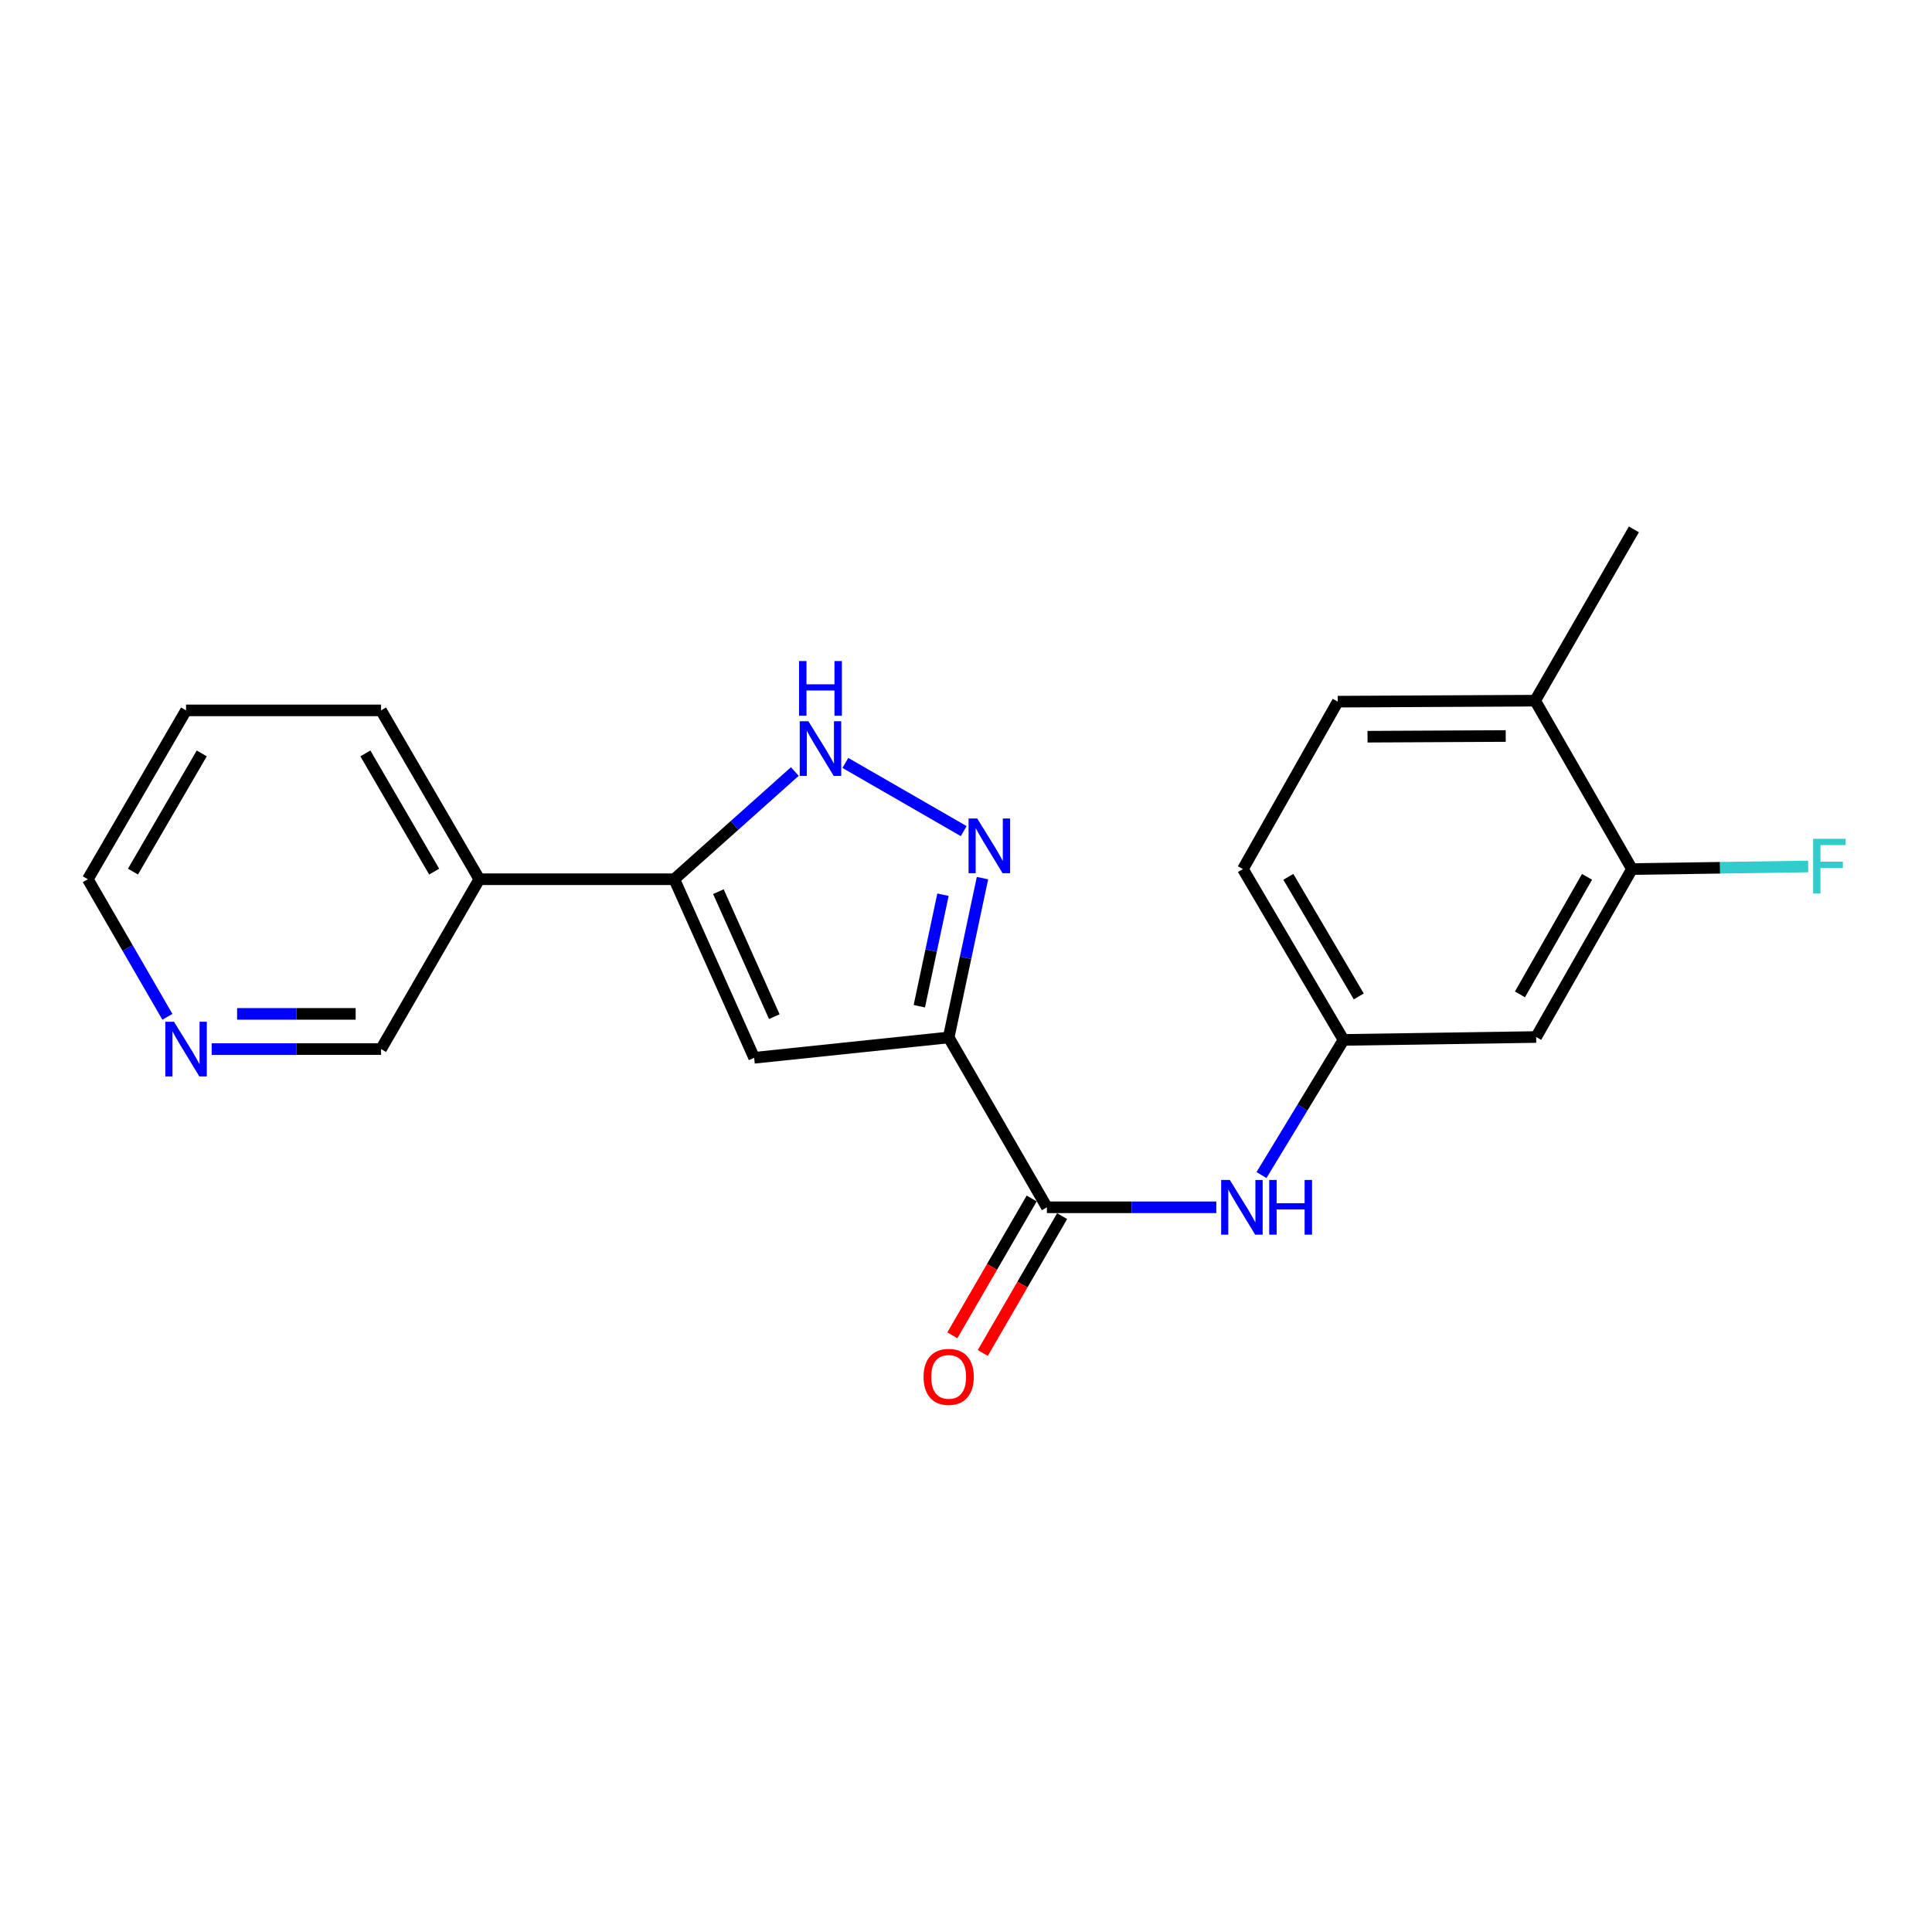 <?xml version='1.0' encoding='iso-8859-1'?>
<svg version='1.1' baseProfile='full'
              xmlns='http://www.w3.org/2000/svg'
                      xmlns:rdkit='http://www.rdkit.org/xml'
                      xmlns:xlink='http://www.w3.org/1999/xlink'
                  xml:space='preserve'
width='1000px' height='1000px' viewBox='0 0 1000 1000'>
<!-- END OF HEADER -->
<rect style='opacity:1.0;fill:#FFFFFF;stroke:none' width='1000' height='1000' x='0' y='0'> </rect>
<path class='bond-0' d='M 491.032,536.979 L 499.781,495.744' style='fill:none;fill-rule:evenodd;stroke:#000000;stroke-width:6px;stroke-linecap:butt;stroke-linejoin:miter;stroke-opacity:1' />
<path class='bond-0' d='M 499.781,495.744 L 508.529,454.509' style='fill:none;fill-rule:evenodd;stroke:#0000FF;stroke-width:6px;stroke-linecap:butt;stroke-linejoin:miter;stroke-opacity:1' />
<path class='bond-0' d='M 475.838,520.828 L 481.962,491.963' style='fill:none;fill-rule:evenodd;stroke:#000000;stroke-width:6px;stroke-linecap:butt;stroke-linejoin:miter;stroke-opacity:1' />
<path class='bond-0' d='M 481.962,491.963 L 488.086,463.099' style='fill:none;fill-rule:evenodd;stroke:#0000FF;stroke-width:6px;stroke-linecap:butt;stroke-linejoin:miter;stroke-opacity:1' />
<path class='bond-1' d='M 491.032,536.979 L 390.35,547.514' style='fill:none;fill-rule:evenodd;stroke:#000000;stroke-width:6px;stroke-linecap:butt;stroke-linejoin:miter;stroke-opacity:1' />
<path class='bond-4' d='M 491.032,536.979 L 541.874,624.9' style='fill:none;fill-rule:evenodd;stroke:#000000;stroke-width:6px;stroke-linecap:butt;stroke-linejoin:miter;stroke-opacity:1' />
<path class='bond-3' d='M 498.81,430.175 L 437.555,394.887' style='fill:none;fill-rule:evenodd;stroke:#0000FF;stroke-width:6px;stroke-linecap:butt;stroke-linejoin:miter;stroke-opacity:1' />
<path class='bond-2' d='M 390.35,547.514 L 349.01,455.089' style='fill:none;fill-rule:evenodd;stroke:#000000;stroke-width:6px;stroke-linecap:butt;stroke-linejoin:miter;stroke-opacity:1' />
<path class='bond-2' d='M 400.777,526.212 L 371.839,461.515' style='fill:none;fill-rule:evenodd;stroke:#000000;stroke-width:6px;stroke-linecap:butt;stroke-linejoin:miter;stroke-opacity:1' />
<path class='bond-8' d='M 349.01,455.089 L 248.095,455.089' style='fill:none;fill-rule:evenodd;stroke:#000000;stroke-width:6px;stroke-linecap:butt;stroke-linejoin:miter;stroke-opacity:1' />
<path class='bond-21' d='M 349.01,455.089 L 380.205,427.211' style='fill:none;fill-rule:evenodd;stroke:#000000;stroke-width:6px;stroke-linecap:butt;stroke-linejoin:miter;stroke-opacity:1' />
<path class='bond-21' d='M 380.205,427.211 L 411.399,399.333' style='fill:none;fill-rule:evenodd;stroke:#0000FF;stroke-width:6px;stroke-linecap:butt;stroke-linejoin:miter;stroke-opacity:1' />
<path class='bond-5' d='M 541.874,624.9 L 585.71,624.9' style='fill:none;fill-rule:evenodd;stroke:#000000;stroke-width:6px;stroke-linecap:butt;stroke-linejoin:miter;stroke-opacity:1' />
<path class='bond-5' d='M 585.71,624.9 L 629.546,624.9' style='fill:none;fill-rule:evenodd;stroke:#0000FF;stroke-width:6px;stroke-linecap:butt;stroke-linejoin:miter;stroke-opacity:1' />
<path class='bond-10' d='M 533.995,620.331 L 513.461,655.744' style='fill:none;fill-rule:evenodd;stroke:#000000;stroke-width:6px;stroke-linecap:butt;stroke-linejoin:miter;stroke-opacity:1' />
<path class='bond-10' d='M 513.461,655.744 L 492.926,691.156' style='fill:none;fill-rule:evenodd;stroke:#FF0000;stroke-width:6px;stroke-linecap:butt;stroke-linejoin:miter;stroke-opacity:1' />
<path class='bond-10' d='M 549.753,629.469 L 529.219,664.881' style='fill:none;fill-rule:evenodd;stroke:#000000;stroke-width:6px;stroke-linecap:butt;stroke-linejoin:miter;stroke-opacity:1' />
<path class='bond-10' d='M 529.219,664.881 L 508.684,700.294' style='fill:none;fill-rule:evenodd;stroke:#FF0000;stroke-width:6px;stroke-linecap:butt;stroke-linejoin:miter;stroke-opacity:1' />
<path class='bond-9' d='M 652.945,608.206 L 674.179,573.23' style='fill:none;fill-rule:evenodd;stroke:#0000FF;stroke-width:6px;stroke-linecap:butt;stroke-linejoin:miter;stroke-opacity:1' />
<path class='bond-9' d='M 674.179,573.23 L 695.413,538.254' style='fill:none;fill-rule:evenodd;stroke:#000000;stroke-width:6px;stroke-linecap:butt;stroke-linejoin:miter;stroke-opacity:1' />
<path class='bond-6' d='M 844.701,449.827 L 795.114,536.756' style='fill:none;fill-rule:evenodd;stroke:#000000;stroke-width:6px;stroke-linecap:butt;stroke-linejoin:miter;stroke-opacity:1' />
<path class='bond-6' d='M 821.44,453.84 L 786.729,514.691' style='fill:none;fill-rule:evenodd;stroke:#000000;stroke-width:6px;stroke-linecap:butt;stroke-linejoin:miter;stroke-opacity:1' />
<path class='bond-14' d='M 844.701,449.827 L 890.309,449.158' style='fill:none;fill-rule:evenodd;stroke:#000000;stroke-width:6px;stroke-linecap:butt;stroke-linejoin:miter;stroke-opacity:1' />
<path class='bond-14' d='M 890.309,449.158 L 935.916,448.49' style='fill:none;fill-rule:evenodd;stroke:#33CCCC;stroke-width:6px;stroke-linecap:butt;stroke-linejoin:miter;stroke-opacity:1' />
<path class='bond-22' d='M 844.701,449.827 L 794.588,362.664' style='fill:none;fill-rule:evenodd;stroke:#000000;stroke-width:6px;stroke-linecap:butt;stroke-linejoin:miter;stroke-opacity:1' />
<path class='bond-7' d='M 795.114,536.756 L 695.413,538.254' style='fill:none;fill-rule:evenodd;stroke:#000000;stroke-width:6px;stroke-linecap:butt;stroke-linejoin:miter;stroke-opacity:1' />
<path class='bond-16' d='M 248.095,455.089 L 197.232,543' style='fill:none;fill-rule:evenodd;stroke:#000000;stroke-width:6px;stroke-linecap:butt;stroke-linejoin:miter;stroke-opacity:1' />
<path class='bond-17' d='M 248.095,455.089 L 197.232,367.694' style='fill:none;fill-rule:evenodd;stroke:#000000;stroke-width:6px;stroke-linecap:butt;stroke-linejoin:miter;stroke-opacity:1' />
<path class='bond-17' d='M 224.722,451.142 L 189.118,389.966' style='fill:none;fill-rule:evenodd;stroke:#000000;stroke-width:6px;stroke-linecap:butt;stroke-linejoin:miter;stroke-opacity:1' />
<path class='bond-15' d='M 695.413,538.254 L 643.336,449.827' style='fill:none;fill-rule:evenodd;stroke:#000000;stroke-width:6px;stroke-linecap:butt;stroke-linejoin:miter;stroke-opacity:1' />
<path class='bond-15' d='M 703.297,515.746 L 666.844,453.847' style='fill:none;fill-rule:evenodd;stroke:#000000;stroke-width:6px;stroke-linecap:butt;stroke-linejoin:miter;stroke-opacity:1' />
<path class='bond-11' d='M 794.588,362.664 L 692.417,363.18' style='fill:none;fill-rule:evenodd;stroke:#000000;stroke-width:6px;stroke-linecap:butt;stroke-linejoin:miter;stroke-opacity:1' />
<path class='bond-11' d='M 779.354,380.957 L 707.835,381.318' style='fill:none;fill-rule:evenodd;stroke:#000000;stroke-width:6px;stroke-linecap:butt;stroke-linejoin:miter;stroke-opacity:1' />
<path class='bond-19' d='M 794.588,362.664 L 845.693,274.004' style='fill:none;fill-rule:evenodd;stroke:#000000;stroke-width:6px;stroke-linecap:butt;stroke-linejoin:miter;stroke-opacity:1' />
<path class='bond-12' d='M 109.57,543 L 153.401,543' style='fill:none;fill-rule:evenodd;stroke:#0000FF;stroke-width:6px;stroke-linecap:butt;stroke-linejoin:miter;stroke-opacity:1' />
<path class='bond-12' d='M 153.401,543 L 197.232,543' style='fill:none;fill-rule:evenodd;stroke:#000000;stroke-width:6px;stroke-linecap:butt;stroke-linejoin:miter;stroke-opacity:1' />
<path class='bond-12' d='M 122.719,524.784 L 153.401,524.784' style='fill:none;fill-rule:evenodd;stroke:#0000FF;stroke-width:6px;stroke-linecap:butt;stroke-linejoin:miter;stroke-opacity:1' />
<path class='bond-12' d='M 153.401,524.784 L 184.083,524.784' style='fill:none;fill-rule:evenodd;stroke:#000000;stroke-width:6px;stroke-linecap:butt;stroke-linejoin:miter;stroke-opacity:1' />
<path class='bond-23' d='M 86.647,526.301 L 66.051,490.695' style='fill:none;fill-rule:evenodd;stroke:#0000FF;stroke-width:6px;stroke-linecap:butt;stroke-linejoin:miter;stroke-opacity:1' />
<path class='bond-23' d='M 66.051,490.695 L 45.455,455.089' style='fill:none;fill-rule:evenodd;stroke:#000000;stroke-width:6px;stroke-linecap:butt;stroke-linejoin:miter;stroke-opacity:1' />
<path class='bond-13' d='M 692.417,363.18 L 643.336,449.827' style='fill:none;fill-rule:evenodd;stroke:#000000;stroke-width:6px;stroke-linecap:butt;stroke-linejoin:miter;stroke-opacity:1' />
<path class='bond-20' d='M 197.232,367.694 L 96.307,367.694' style='fill:none;fill-rule:evenodd;stroke:#000000;stroke-width:6px;stroke-linecap:butt;stroke-linejoin:miter;stroke-opacity:1' />
<path class='bond-18' d='M 45.455,455.089 L 96.307,367.694' style='fill:none;fill-rule:evenodd;stroke:#000000;stroke-width:6px;stroke-linecap:butt;stroke-linejoin:miter;stroke-opacity:1' />
<path class='bond-18' d='M 68.827,451.141 L 104.423,389.964' style='fill:none;fill-rule:evenodd;stroke:#000000;stroke-width:6px;stroke-linecap:butt;stroke-linejoin:miter;stroke-opacity:1' />
<path  class='atom-1' d='M 505.811 423.654
L 515.091 438.654
Q 516.011 440.134, 517.491 442.814
Q 518.971 445.494, 519.051 445.654
L 519.051 423.654
L 522.811 423.654
L 522.811 451.974
L 518.931 451.974
L 508.971 435.574
Q 507.811 433.654, 506.571 431.454
Q 505.371 429.254, 505.011 428.574
L 505.011 451.974
L 501.331 451.974
L 501.331 423.654
L 505.811 423.654
' fill='#0000FF'/>
<path  class='atom-4' d='M 418.416 373.308
L 427.696 388.308
Q 428.616 389.788, 430.096 392.468
Q 431.576 395.148, 431.656 395.308
L 431.656 373.308
L 435.416 373.308
L 435.416 401.628
L 431.536 401.628
L 421.576 385.228
Q 420.416 383.308, 419.176 381.108
Q 417.976 378.908, 417.616 378.228
L 417.616 401.628
L 413.936 401.628
L 413.936 373.308
L 418.416 373.308
' fill='#0000FF'/>
<path  class='atom-4' d='M 413.596 342.156
L 417.436 342.156
L 417.436 354.196
L 431.916 354.196
L 431.916 342.156
L 435.756 342.156
L 435.756 370.476
L 431.916 370.476
L 431.916 357.396
L 417.436 357.396
L 417.436 370.476
L 413.596 370.476
L 413.596 342.156
' fill='#0000FF'/>
<path  class='atom-6' d='M 636.55 610.74
L 645.83 625.74
Q 646.75 627.22, 648.23 629.9
Q 649.71 632.58, 649.79 632.74
L 649.79 610.74
L 653.55 610.74
L 653.55 639.06
L 649.67 639.06
L 639.71 622.66
Q 638.55 620.74, 637.31 618.54
Q 636.11 616.34, 635.75 615.66
L 635.75 639.06
L 632.07 639.06
L 632.07 610.74
L 636.55 610.74
' fill='#0000FF'/>
<path  class='atom-6' d='M 656.95 610.74
L 660.79 610.74
L 660.79 622.78
L 675.27 622.78
L 675.27 610.74
L 679.11 610.74
L 679.11 639.06
L 675.27 639.06
L 675.27 625.98
L 660.79 625.98
L 660.79 639.06
L 656.95 639.06
L 656.95 610.74
' fill='#0000FF'/>
<path  class='atom-11' d='M 478.032 712.659
Q 478.032 705.859, 481.392 702.059
Q 484.752 698.259, 491.032 698.259
Q 497.312 698.259, 500.672 702.059
Q 504.032 705.859, 504.032 712.659
Q 504.032 719.539, 500.632 723.459
Q 497.232 727.339, 491.032 727.339
Q 484.792 727.339, 481.392 723.459
Q 478.032 719.579, 478.032 712.659
M 491.032 724.139
Q 495.352 724.139, 497.672 721.259
Q 500.032 718.339, 500.032 712.659
Q 500.032 707.099, 497.672 704.299
Q 495.352 701.459, 491.032 701.459
Q 486.712 701.459, 484.352 704.259
Q 482.032 707.059, 482.032 712.659
Q 482.032 718.379, 484.352 721.259
Q 486.712 724.139, 491.032 724.139
' fill='#FF0000'/>
<path  class='atom-13' d='M 90.047 528.84
L 99.327 543.84
Q 100.247 545.32, 101.727 548
Q 103.207 550.68, 103.287 550.84
L 103.287 528.84
L 107.047 528.84
L 107.047 557.16
L 103.167 557.16
L 93.207 540.76
Q 92.047 538.84, 90.807 536.64
Q 89.607 534.44, 89.247 533.76
L 89.247 557.16
L 85.567 557.16
L 85.567 528.84
L 90.047 528.84
' fill='#0000FF'/>
<path  class='atom-15' d='M 938.471 434.169
L 955.311 434.169
L 955.311 437.409
L 942.271 437.409
L 942.271 446.009
L 953.871 446.009
L 953.871 449.289
L 942.271 449.289
L 942.271 462.489
L 938.471 462.489
L 938.471 434.169
' fill='#33CCCC'/>
</svg>
